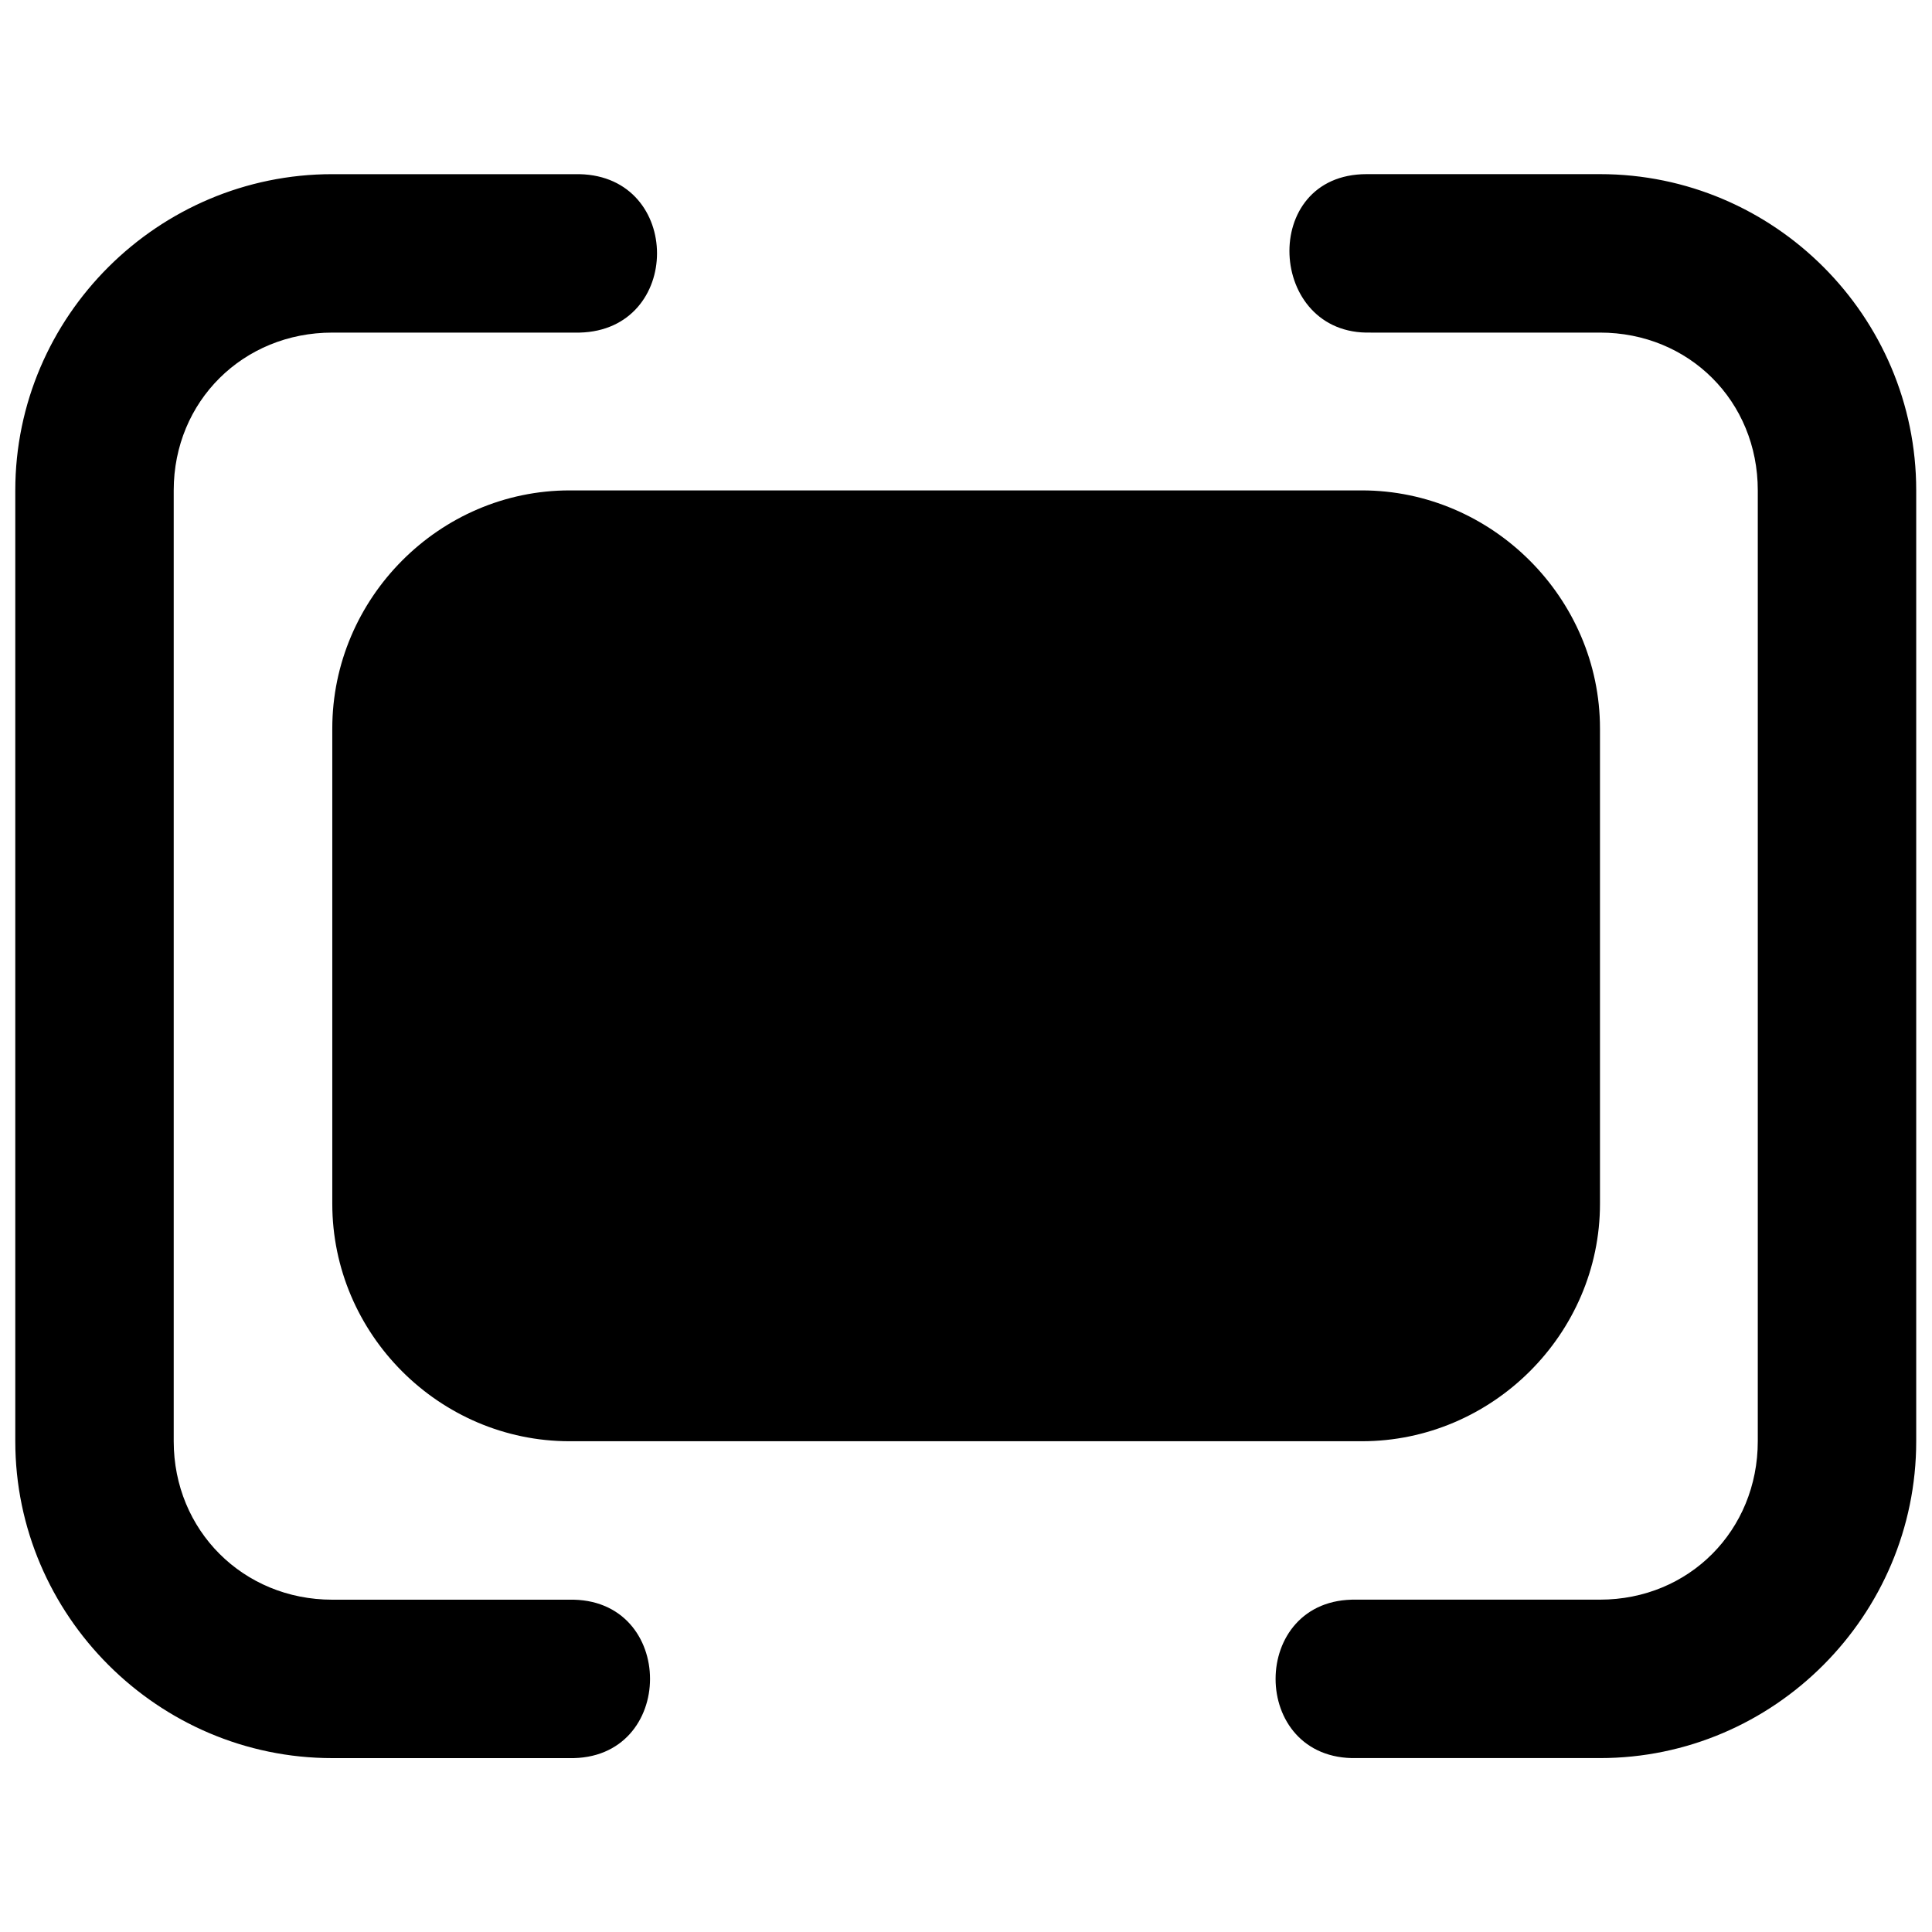 <?xml version="1.0" encoding="UTF-8"?>
<!-- Uploaded to: SVG Repo, www.svgrepo.com, Generator: SVG Repo Mixer Tools -->
<svg width="800px" height="800px" version="1.1" viewBox="144 144 512 512" xmlns="http://www.w3.org/2000/svg">
 <defs>
  <clipPath id="a">
   <path d="m148.09 190h503.81v420h-503.81z"/>
  </clipPath>
 </defs>
 <g clip-path="url(#a)">
  <path d="m507.25 232.14h60.762c23.621 0 41.82 18.199 41.82 41.82v251.98c0 23.621-18.199 41.984-41.82 41.984l-64.492 0.004c-28.633-0.633-28.633 42.637 0 41.984h64.492c46.156 0 83.805-37.812 83.805-83.969v-251.99c0-46.156-37.648-83.805-83.805-83.805h-61.848c-28.516 0-26.332 42.809 1.086 41.984zm-275.19-41.984c-46.156 0-84.008 37.648-84.008 83.805v251.99c0 46.156 37.855 83.969 84.008 83.969h62.73c28.633 0.633 28.633-42.637 0-41.984h-62.73c-23.621 0-42.023-18.363-42.023-41.984v-251.99c0-23.621 18.402-41.82 42.023-41.82h65.52c27.383-0.633 27.383-41.383 0-41.984zm62.895 83.805c-34.527 0-62.895 28.574-62.895 63.098v125.95c0 34.527 28.367 62.934 62.895 62.934h209.96c34.527 0 63.098-28.41 63.098-62.934v-125.95c0-34.527-28.574-63.098-63.098-63.098z"/>
 </g>
</svg>